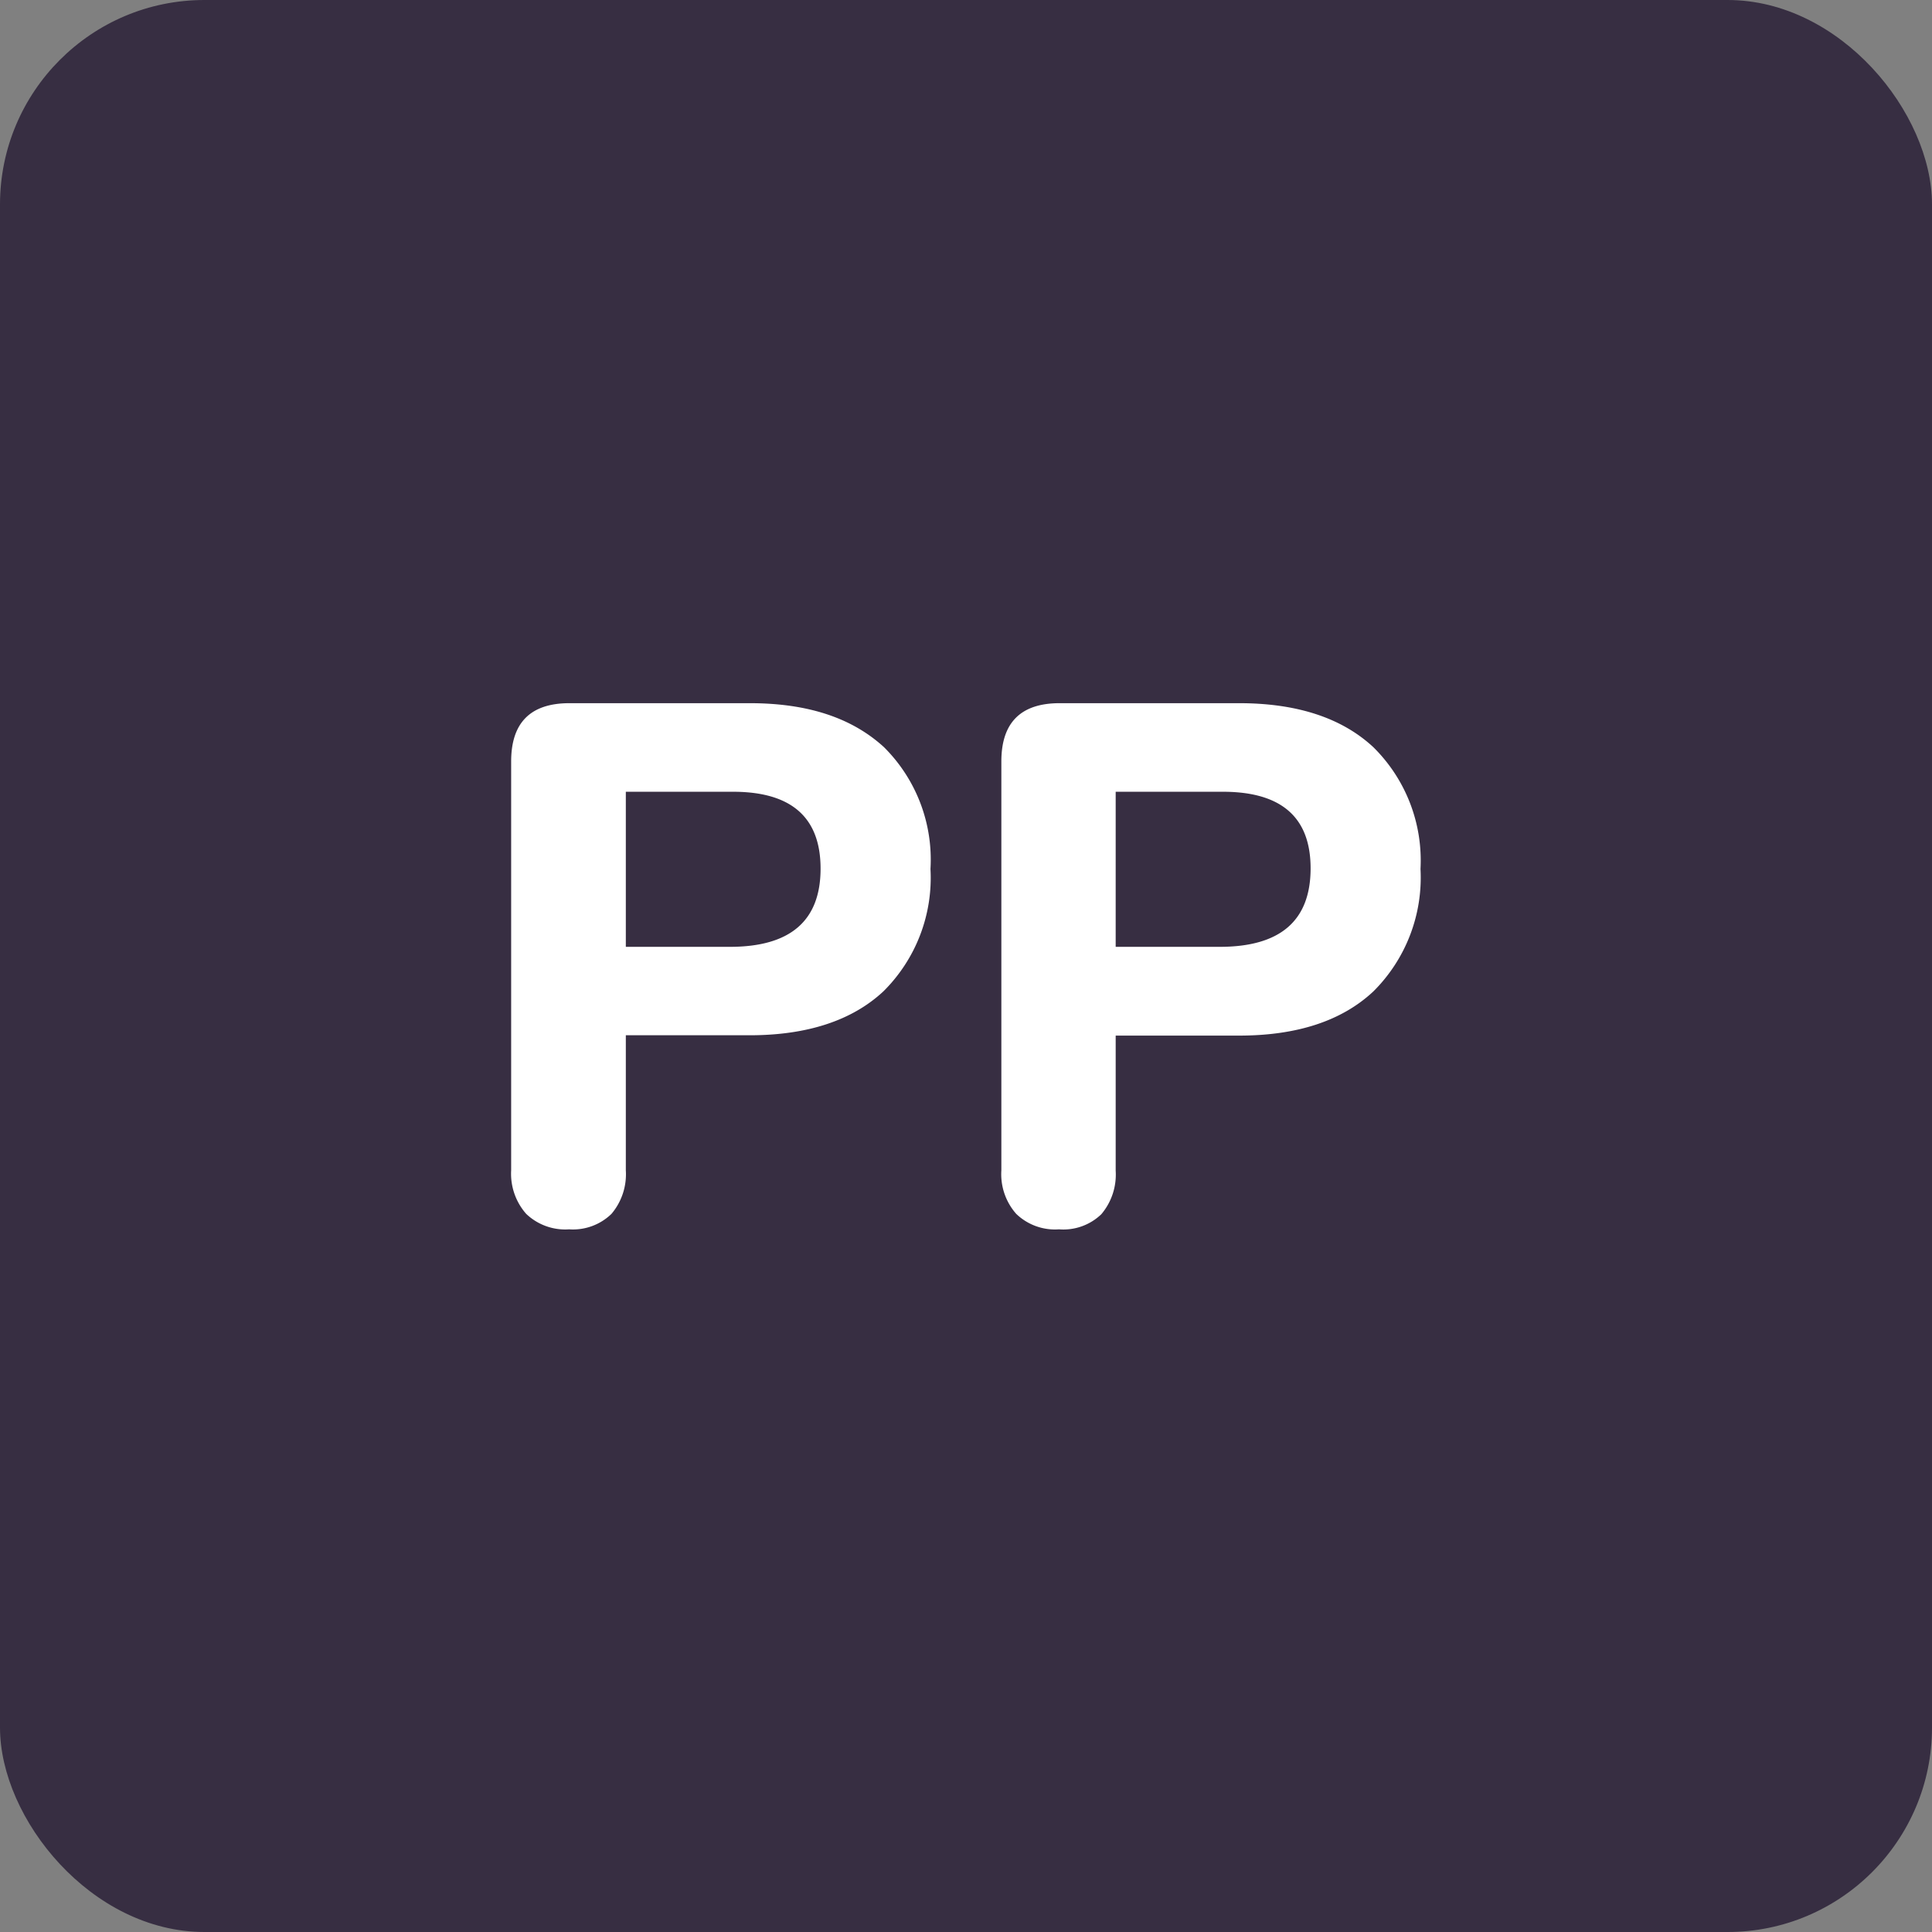 <svg viewBox="0 0 113.39 113.39" height="40mm" width="40mm" xmlns="http://www.w3.org/2000/svg"><rect x="0" y="0" width="113.39" height="113.39" fill="#808080" stroke="none"/><defs><style>.cls-1{fill:#372e42;}.cls-2{fill:#fff;}</style></defs><g id="Layer_2"><g id="Livello_1"><rect rx="12" height="113.39" width="113.39" class="cls-1"></rect><path d="M33.4,72.15a3.31,3.31,0,0,1-2.52-.91A3.56,3.56,0,0,1,30,68.69v-24q0-3.42,3.42-3.42H44c3.41,0,6,.86,7.88,2.58A9.3,9.3,0,0,1,54.61,51a9.38,9.38,0,0,1-2.77,7.19C50,59.9,47.37,60.76,44,60.76H36.73v7.93a3.6,3.6,0,0,1-.84,2.55A3.24,3.24,0,0,1,33.4,72.15Zm3.33-16.58h6.11q5.32,0,5.32-4.59t-5.32-4.51H36.73Z" class="cls-2"></path><path d="M62.15,72.15a3.27,3.27,0,0,1-2.51-.91,3.52,3.52,0,0,1-.87-2.55v-24q0-3.42,3.42-3.42H72.72q5.1,0,7.88,2.58A9.34,9.34,0,0,1,83.37,51a9.42,9.42,0,0,1-2.77,7.19q-2.77,2.59-7.88,2.59H65.48v7.93a3.6,3.6,0,0,1-.84,2.55A3.21,3.21,0,0,1,62.15,72.15Zm3.33-16.58h6.11q5.32,0,5.33-4.59t-5.33-4.51H65.48Z" class="cls-2"></path></g></g></svg>